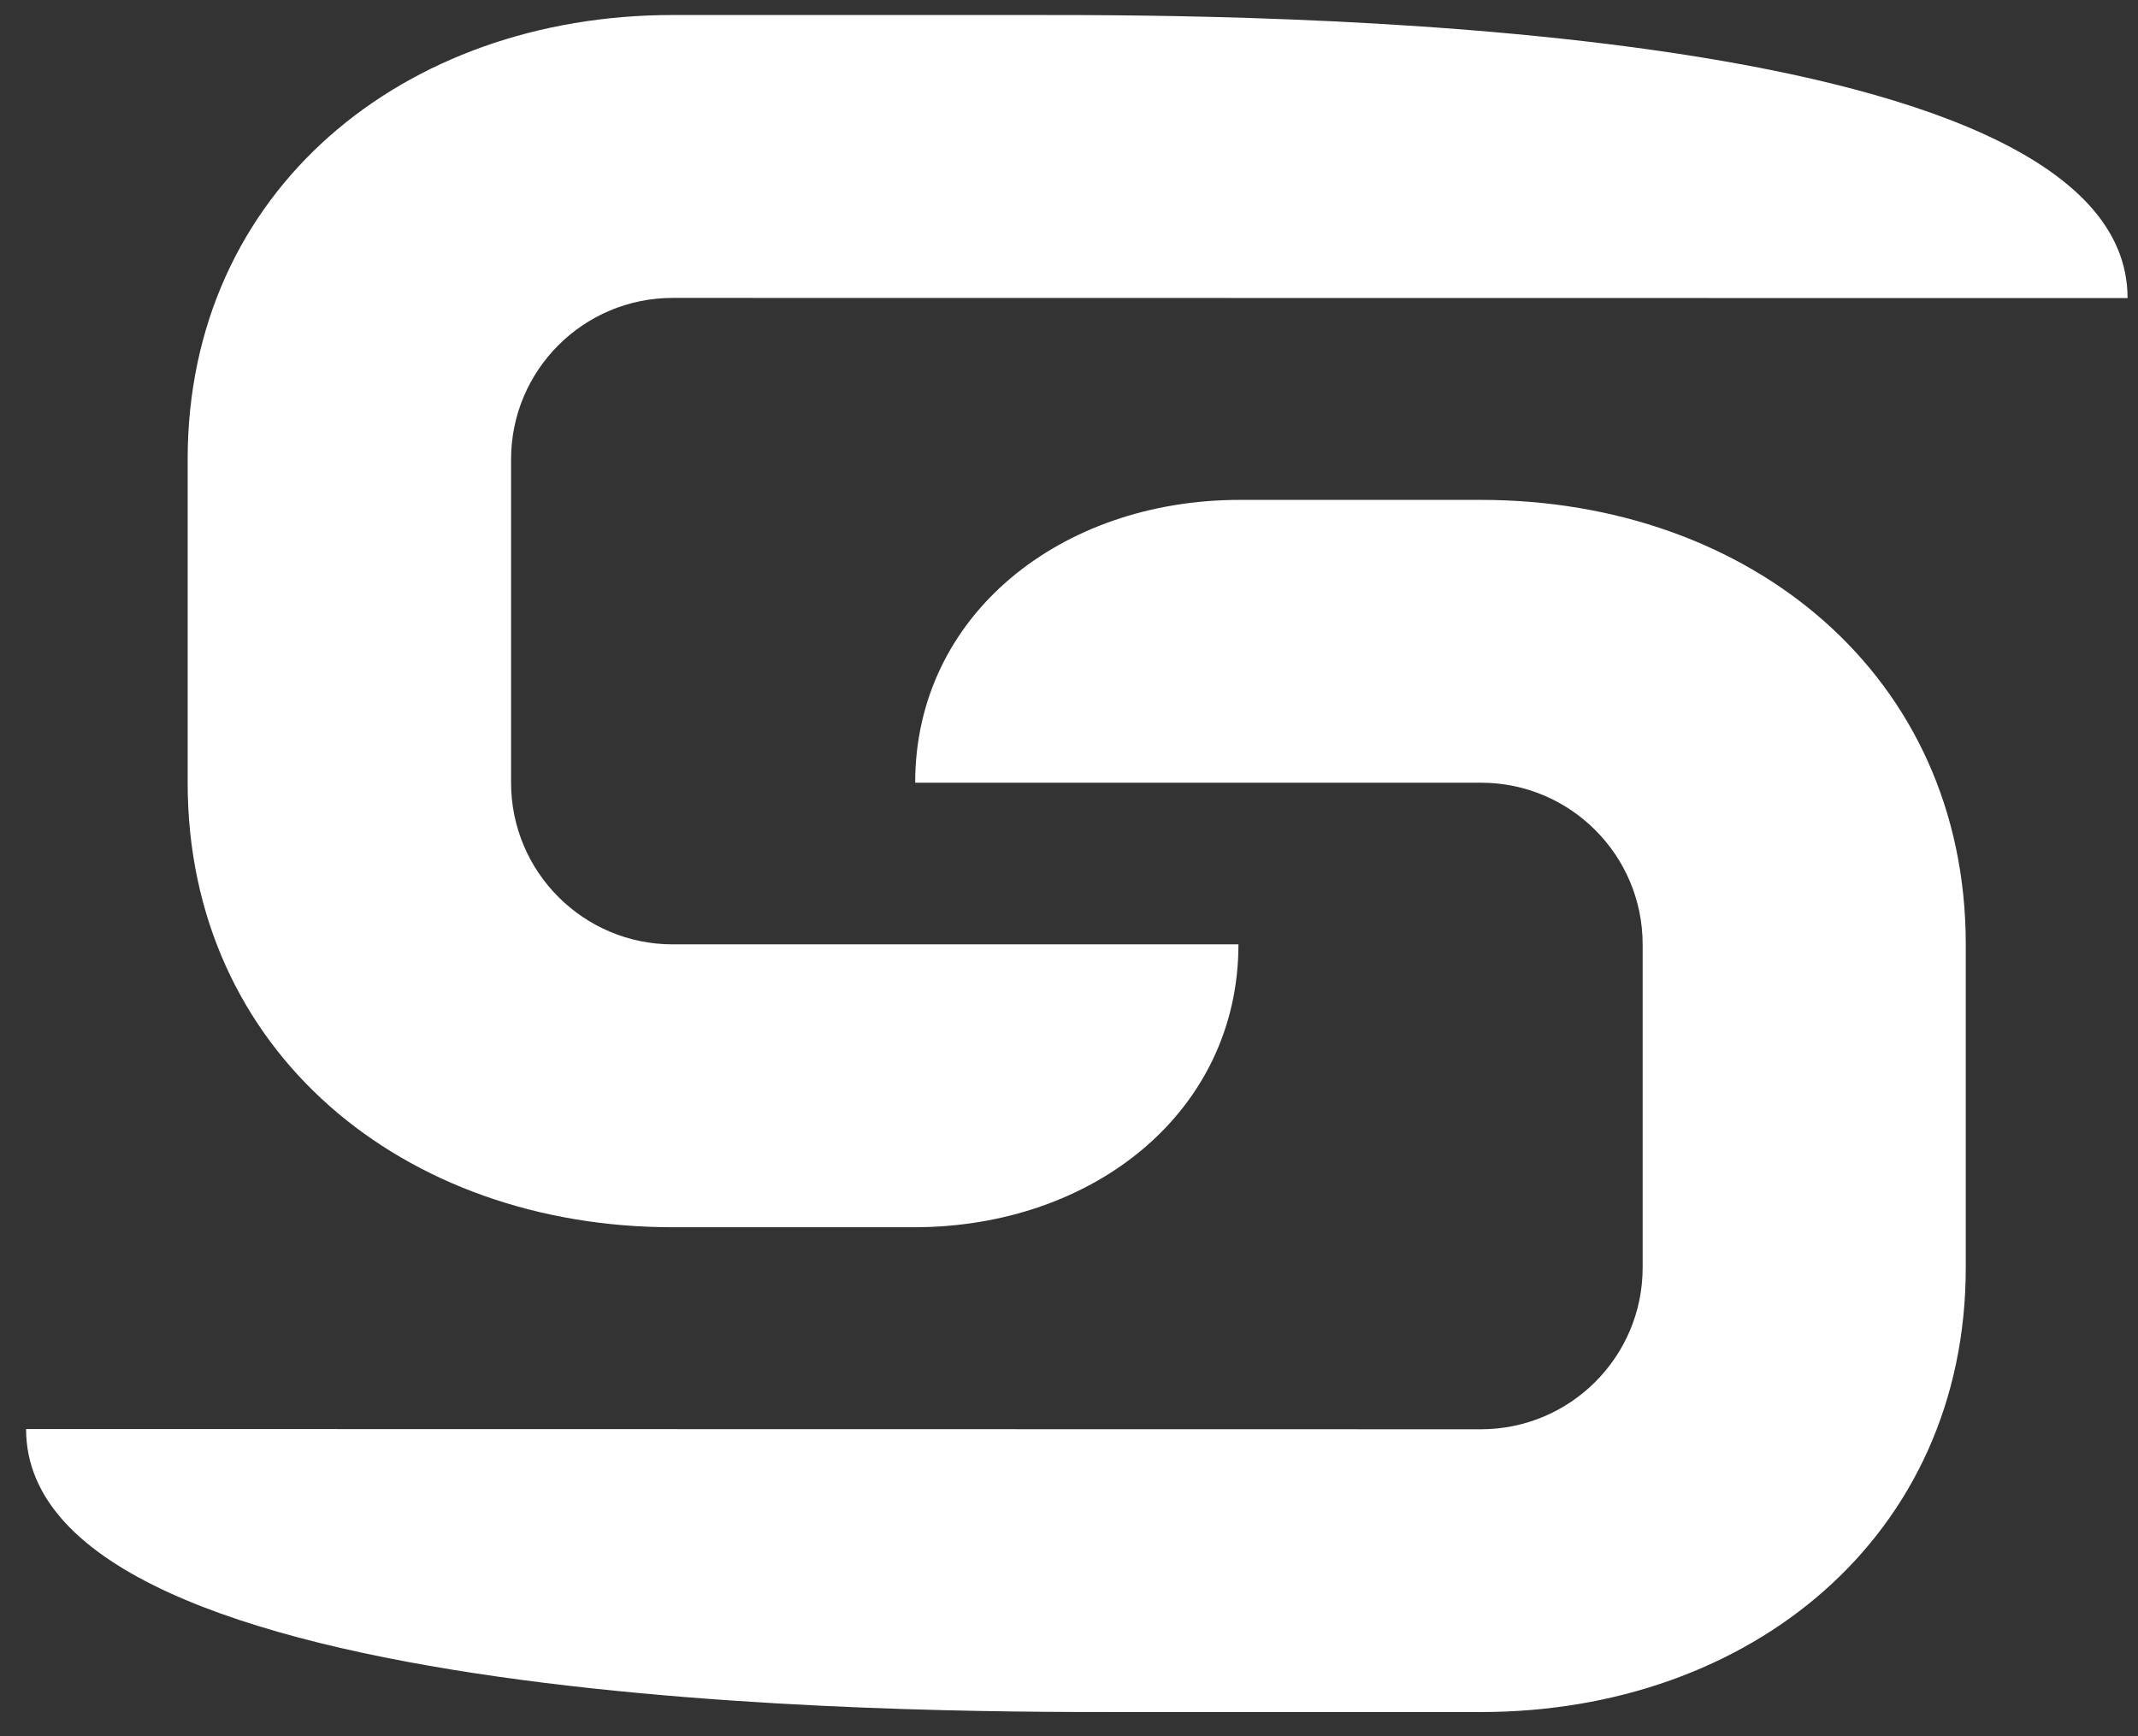 <?xml version="1.0" encoding="UTF-8"?> <svg xmlns="http://www.w3.org/2000/svg" width="149" height="121" viewBox="0 0 149 121" fill="none"><rect x="0" y="0" width="149" height="121" fill="#333333" stroke="none"/><g clip-path="url(#clip0_516_1128)"><mask id="mask0_516_1128" style="mask-type:luminance" maskUnits="userSpaceOnUse" x="-43" y="-91" width="567" height="303"><path d="M-43 -91H523.929V211.363H-43V-91Z" fill="white"></path></mask><g mask="url(#mask0_516_1128)"><path d="M13.078 32.014C13.078 13.268 28.142 1.046 46.88 1.046H72.294C85.897 1.046 148.273 1.046 148.273 20.774L46.88 20.762C40.661 20.762 35.617 25.8 35.617 32.014V54.55C35.617 60.766 40.661 65.816 46.88 65.816H86.309C86.309 77.491 76.186 85.531 63.693 85.531H46.88C28.142 85.531 13.078 73.295 13.078 54.55V32.014Z" fill="white"></path><path d="M136.997 88.348C136.997 107.094 121.954 119.318 103.202 119.318H77.797C64.194 119.318 1.818 119.318 1.818 99.594L103.202 99.611C109.43 99.611 114.478 94.564 114.478 88.348V65.816C114.478 59.598 109.43 54.55 103.216 54.55H63.78C63.78 42.878 73.916 34.839 86.4 34.839H103.202C121.954 34.839 136.997 47.068 136.997 65.816V88.348Z" fill="white"></path></g></g><defs><clipPath id="clip0_516_1128"><rect width="149" height="121" fill="white"></rect></clipPath></defs></svg> 